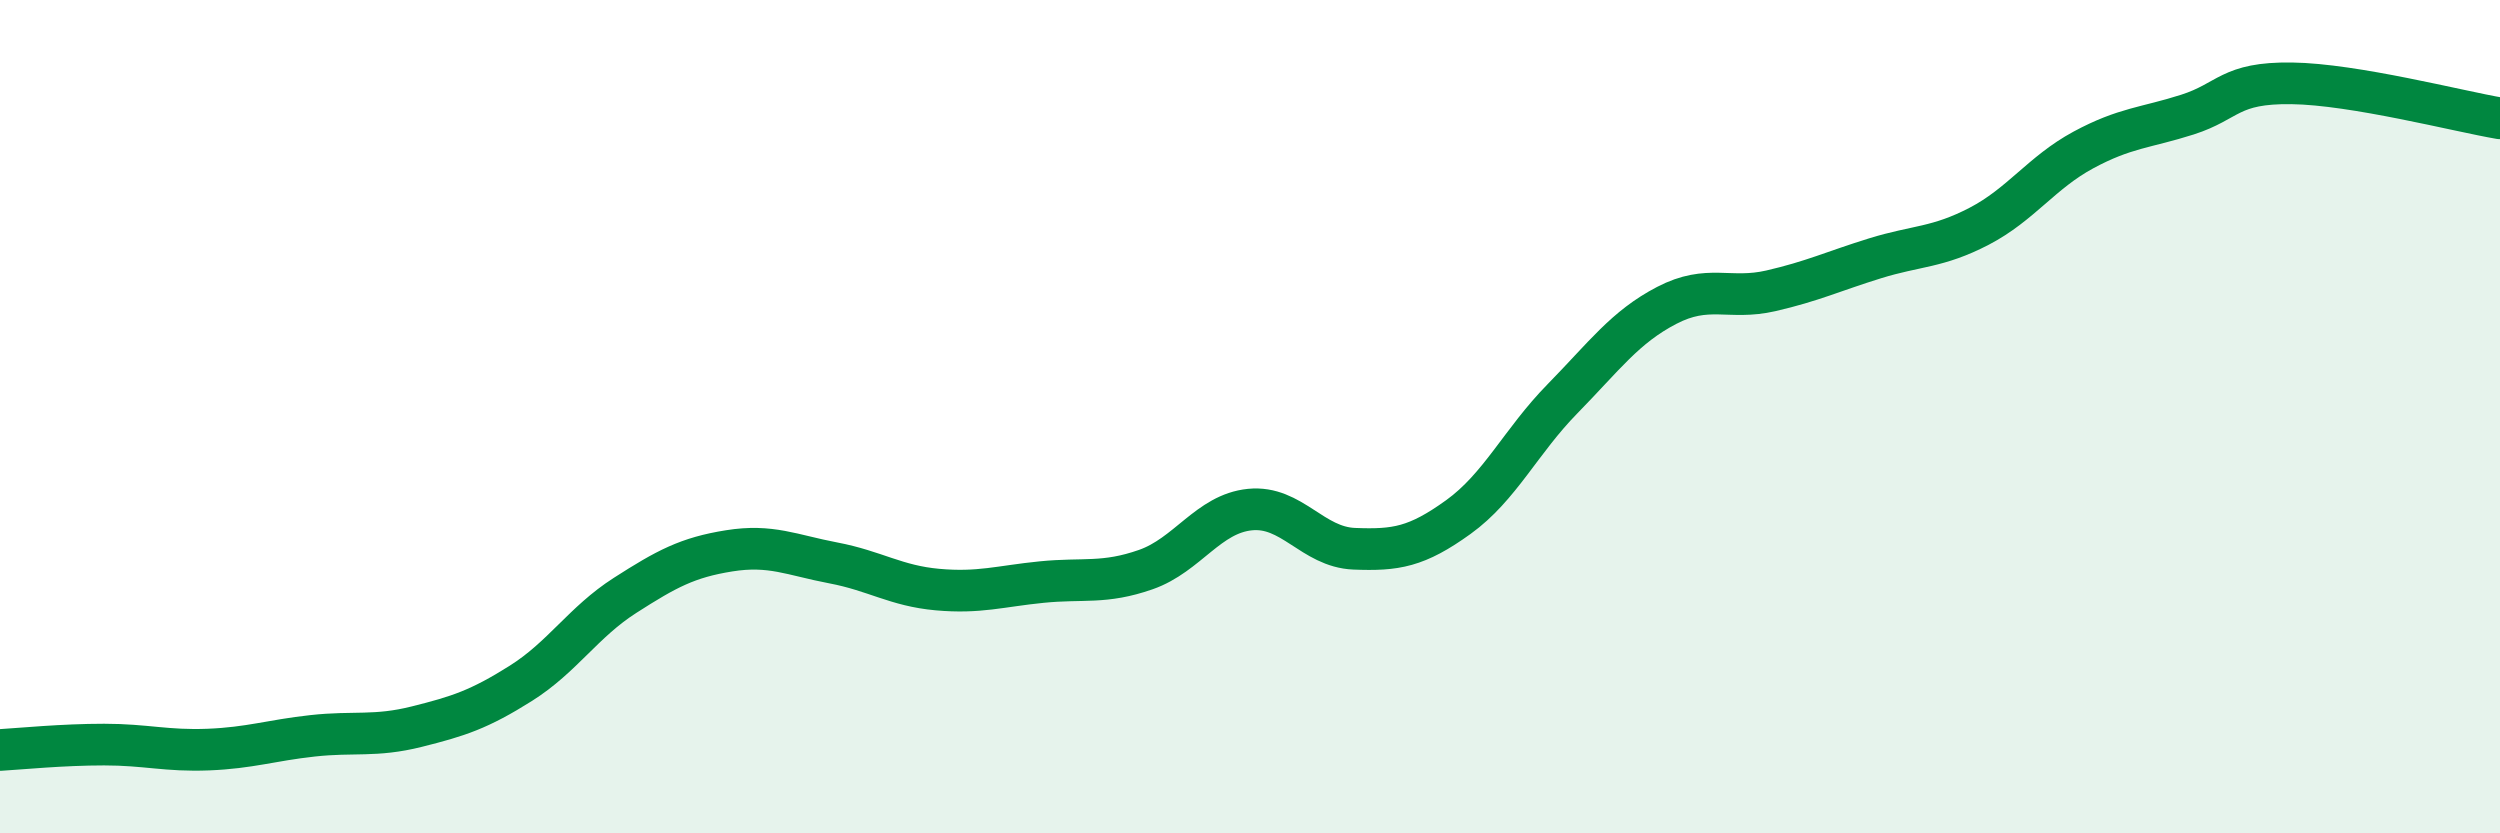 
    <svg width="60" height="20" viewBox="0 0 60 20" xmlns="http://www.w3.org/2000/svg">
      <path
        d="M 0,18 C 0.5,17.97 1.5,17.87 2.5,17.87 C 3.5,17.87 4,18.03 5,17.99 C 6,17.95 6.5,17.77 7.5,17.66 C 8.5,17.55 9,17.69 10,17.44 C 11,17.19 11.5,17.03 12.5,16.4 C 13.5,15.77 14,14.93 15,14.29 C 16,13.65 16.5,13.38 17.5,13.22 C 18.5,13.06 19,13.32 20,13.51 C 21,13.7 21.5,14.06 22.5,14.15 C 23.5,14.24 24,14.07 25,13.97 C 26,13.87 26.5,14.02 27.5,13.67 C 28.5,13.32 29,12.33 30,12.23 C 31,12.13 31.5,13.13 32.5,13.17 C 33.5,13.21 34,13.13 35,12.41 C 36,11.69 36.5,10.59 37.5,9.57 C 38.5,8.55 39,7.85 40,7.33 C 41,6.81 41.5,7.21 42.5,6.98 C 43.5,6.75 44,6.51 45,6.2 C 46,5.89 46.5,5.95 47.5,5.43 C 48.5,4.91 49,4.14 50,3.6 C 51,3.06 51.5,3.07 52.5,2.75 C 53.5,2.43 53.5,1.98 55,2 C 56.5,2.02 59,2.67 60,2.84L60 20L0 20Z"
        fill="#008740"
        opacity="0.1"
        stroke-linecap="round"
        stroke-linejoin="round"
      />
      <path
        d="M 0,18 C 0.5,17.97 1.5,17.87 2.5,17.87 C 3.5,17.87 4,18.03 5,17.99 C 6,17.95 6.5,17.77 7.5,17.66 C 8.5,17.55 9,17.69 10,17.44 C 11,17.19 11.5,17.03 12.5,16.4 C 13.5,15.77 14,14.93 15,14.29 C 16,13.65 16.5,13.38 17.5,13.22 C 18.5,13.06 19,13.32 20,13.51 C 21,13.7 21.5,14.06 22.5,14.15 C 23.5,14.24 24,14.07 25,13.97 C 26,13.87 26.5,14.02 27.5,13.67 C 28.5,13.32 29,12.33 30,12.23 C 31,12.13 31.5,13.13 32.5,13.17 C 33.5,13.21 34,13.13 35,12.41 C 36,11.69 36.5,10.59 37.5,9.57 C 38.5,8.55 39,7.85 40,7.33 C 41,6.81 41.5,7.21 42.5,6.98 C 43.5,6.75 44,6.51 45,6.2 C 46,5.89 46.5,5.95 47.5,5.43 C 48.5,4.91 49,4.14 50,3.6 C 51,3.06 51.5,3.07 52.5,2.75 C 53.5,2.43 53.5,1.98 55,2 C 56.5,2.02 59,2.67 60,2.84"
        stroke="#008740"
        stroke-width="1"
        fill="none"
        stroke-linecap="round"
        stroke-linejoin="round"
      />
    </svg>
  
